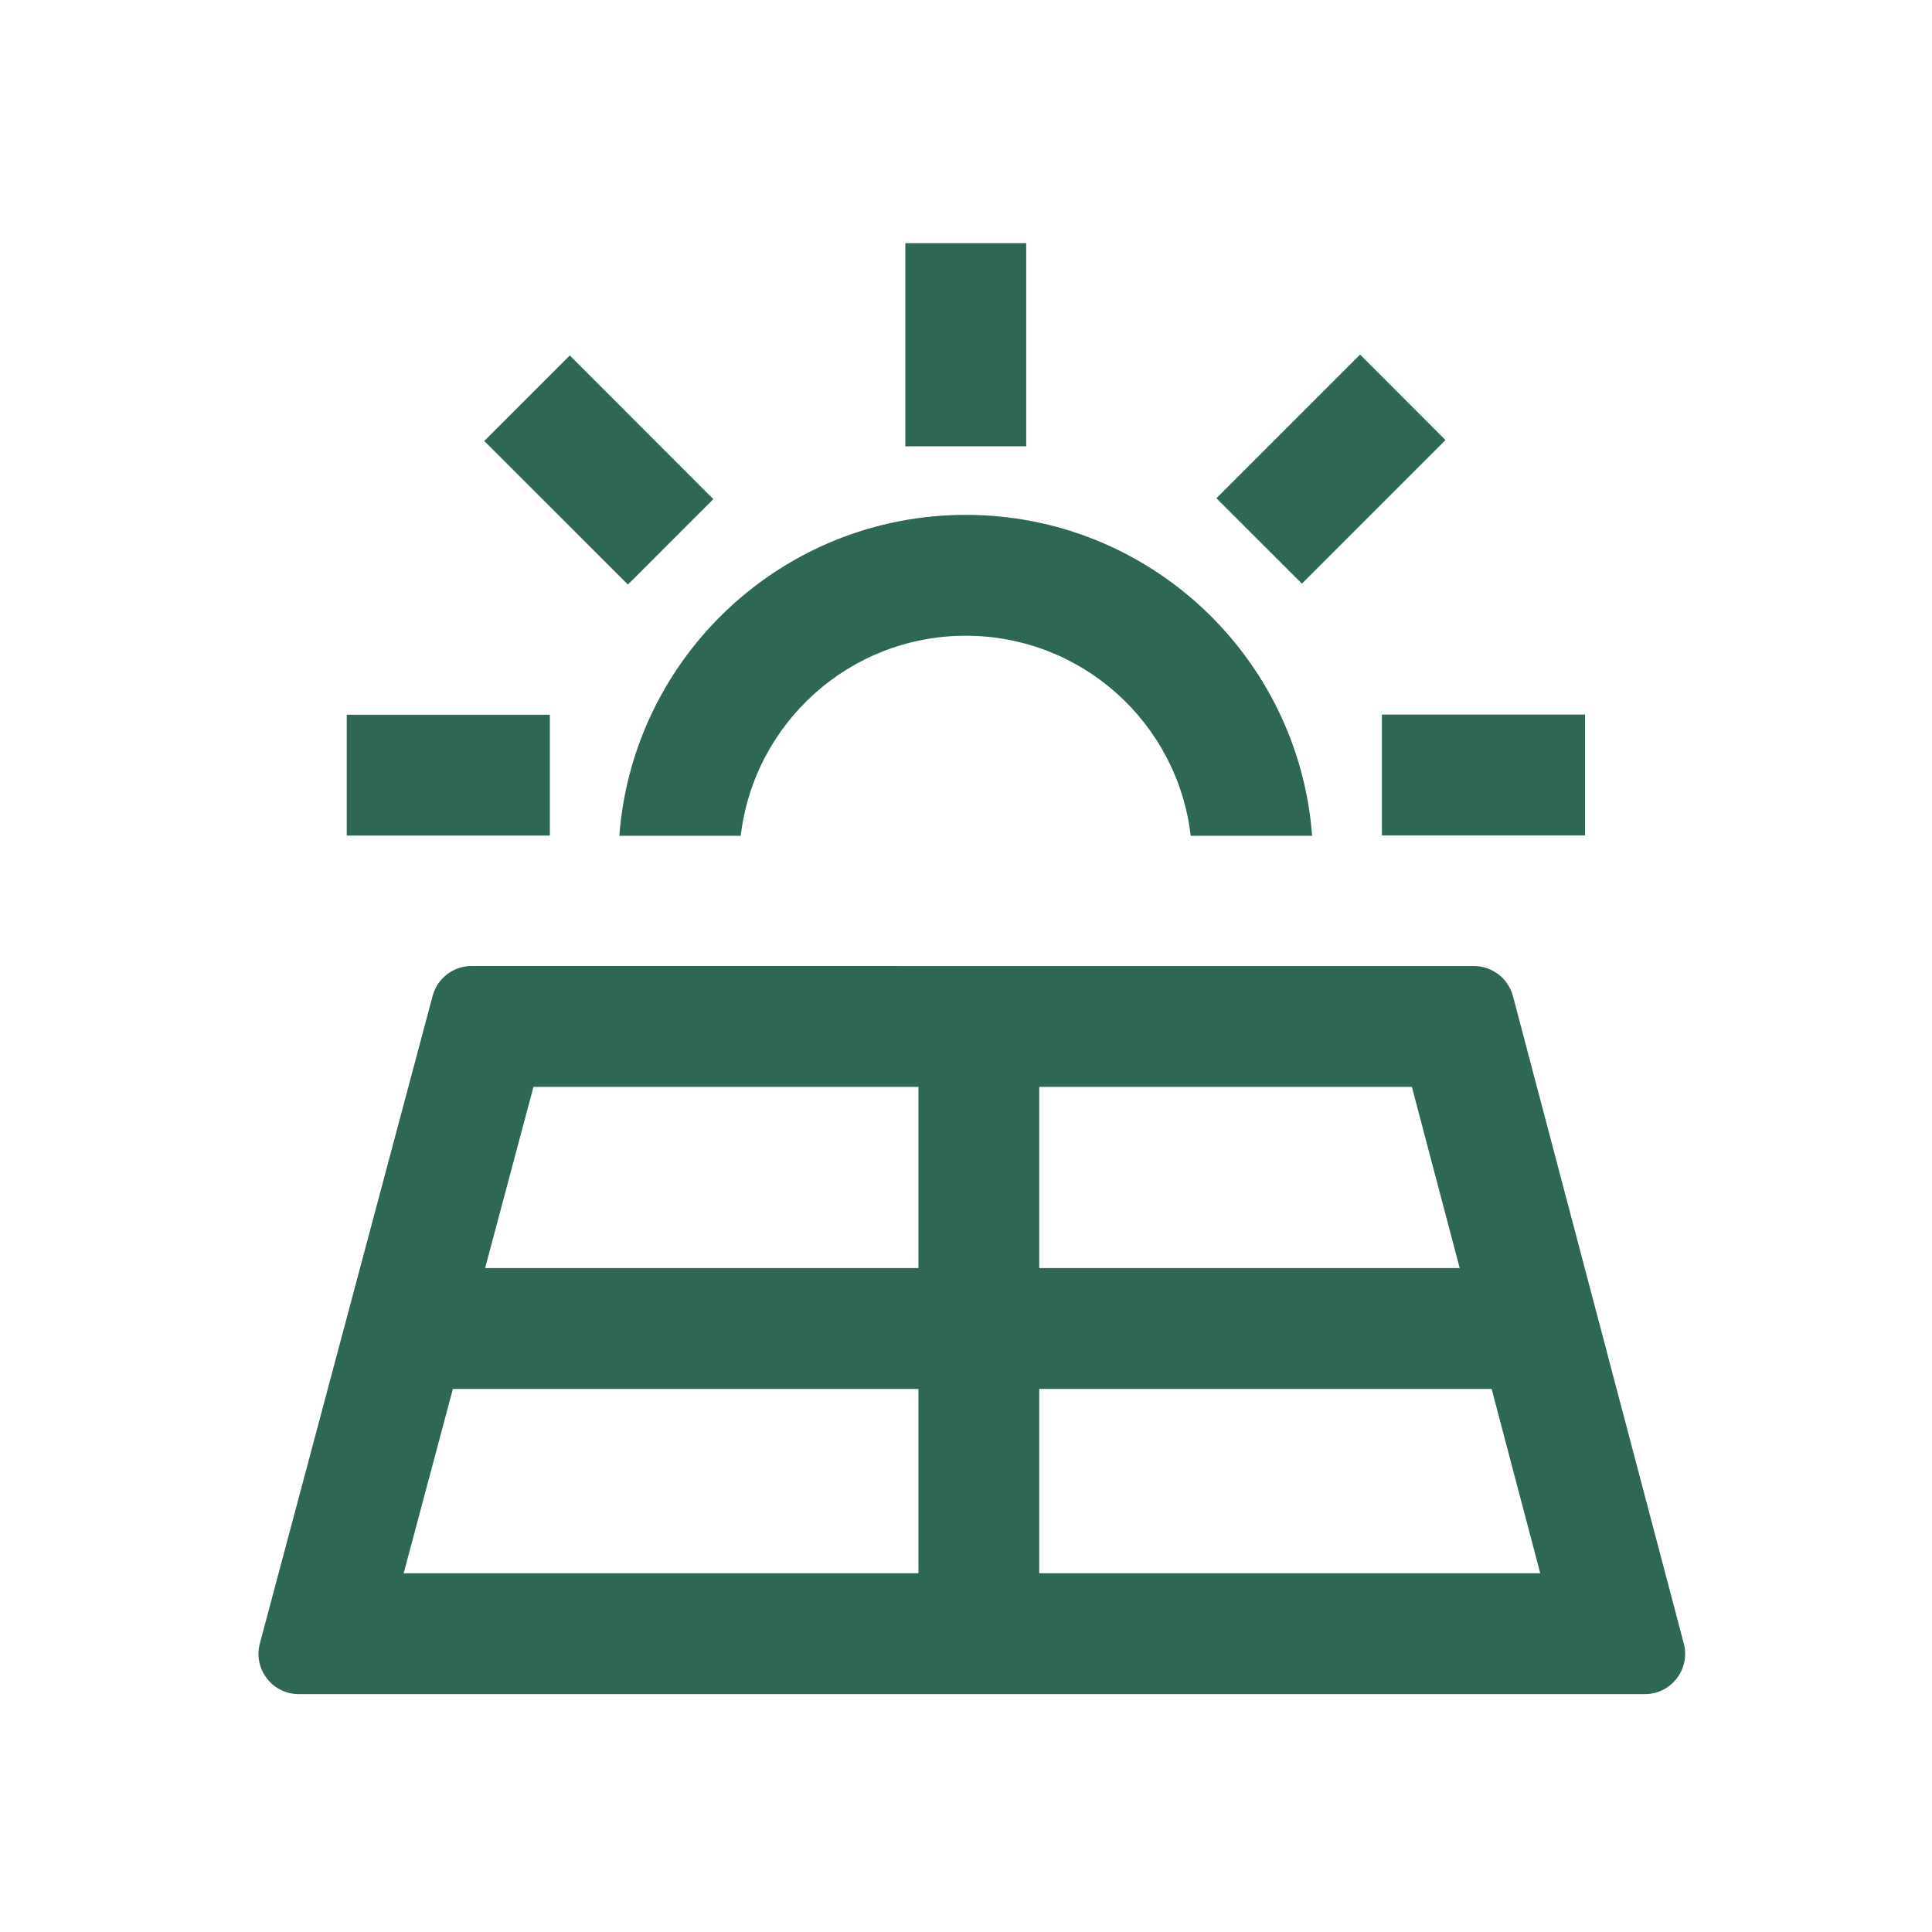 <svg width="32" height="32" viewBox="0 0 32 32" fill="none" xmlns="http://www.w3.org/2000/svg">
<path fill-rule="evenodd" clip-rule="evenodd" d="M14.995 4.028L14.995 7.392L16.997 7.392L16.997 4.028L14.995 4.028ZM22.889 11.836L26.253 11.836V13.838L22.889 13.838L22.889 11.836ZM7.501 23.005L6.686 26.058H15.212L15.212 23.005L7.501 23.005ZM8.035 21.003H15.212V18.002L8.836 18.002L8.035 21.003ZM17.213 23.005L17.213 26.058L25.511 26.058L24.706 23.005L17.213 23.005ZM24.177 21.003L17.213 21.003V18.002L23.385 18.002L24.177 21.003ZM7.811 16C7.508 16 7.244 16.203 7.166 16.495L4.304 27.221C4.191 27.644 4.51 28.06 4.949 28.06L27.244 28.06C27.681 28.06 28 27.646 27.889 27.222L25.059 16.498C24.981 16.205 24.716 16.001 24.413 16.001L7.811 16ZM9.107 13.84L5.743 13.84V11.838L9.107 11.838L9.107 13.84ZM11.815 8.267L9.437 5.888L8.021 7.304L10.4 9.682L11.815 8.267ZM20.148 8.252L22.527 5.873L23.942 7.289L21.564 9.667L20.148 8.252ZM15.996 10.53C17.92 10.53 19.506 11.978 19.722 13.844H21.733C21.509 10.871 19.026 8.528 15.996 8.528C12.965 8.528 10.482 10.871 10.258 13.844L12.269 13.844C12.486 11.978 14.072 10.53 15.996 10.53Z" fill="#2F6852"/>
</svg>

